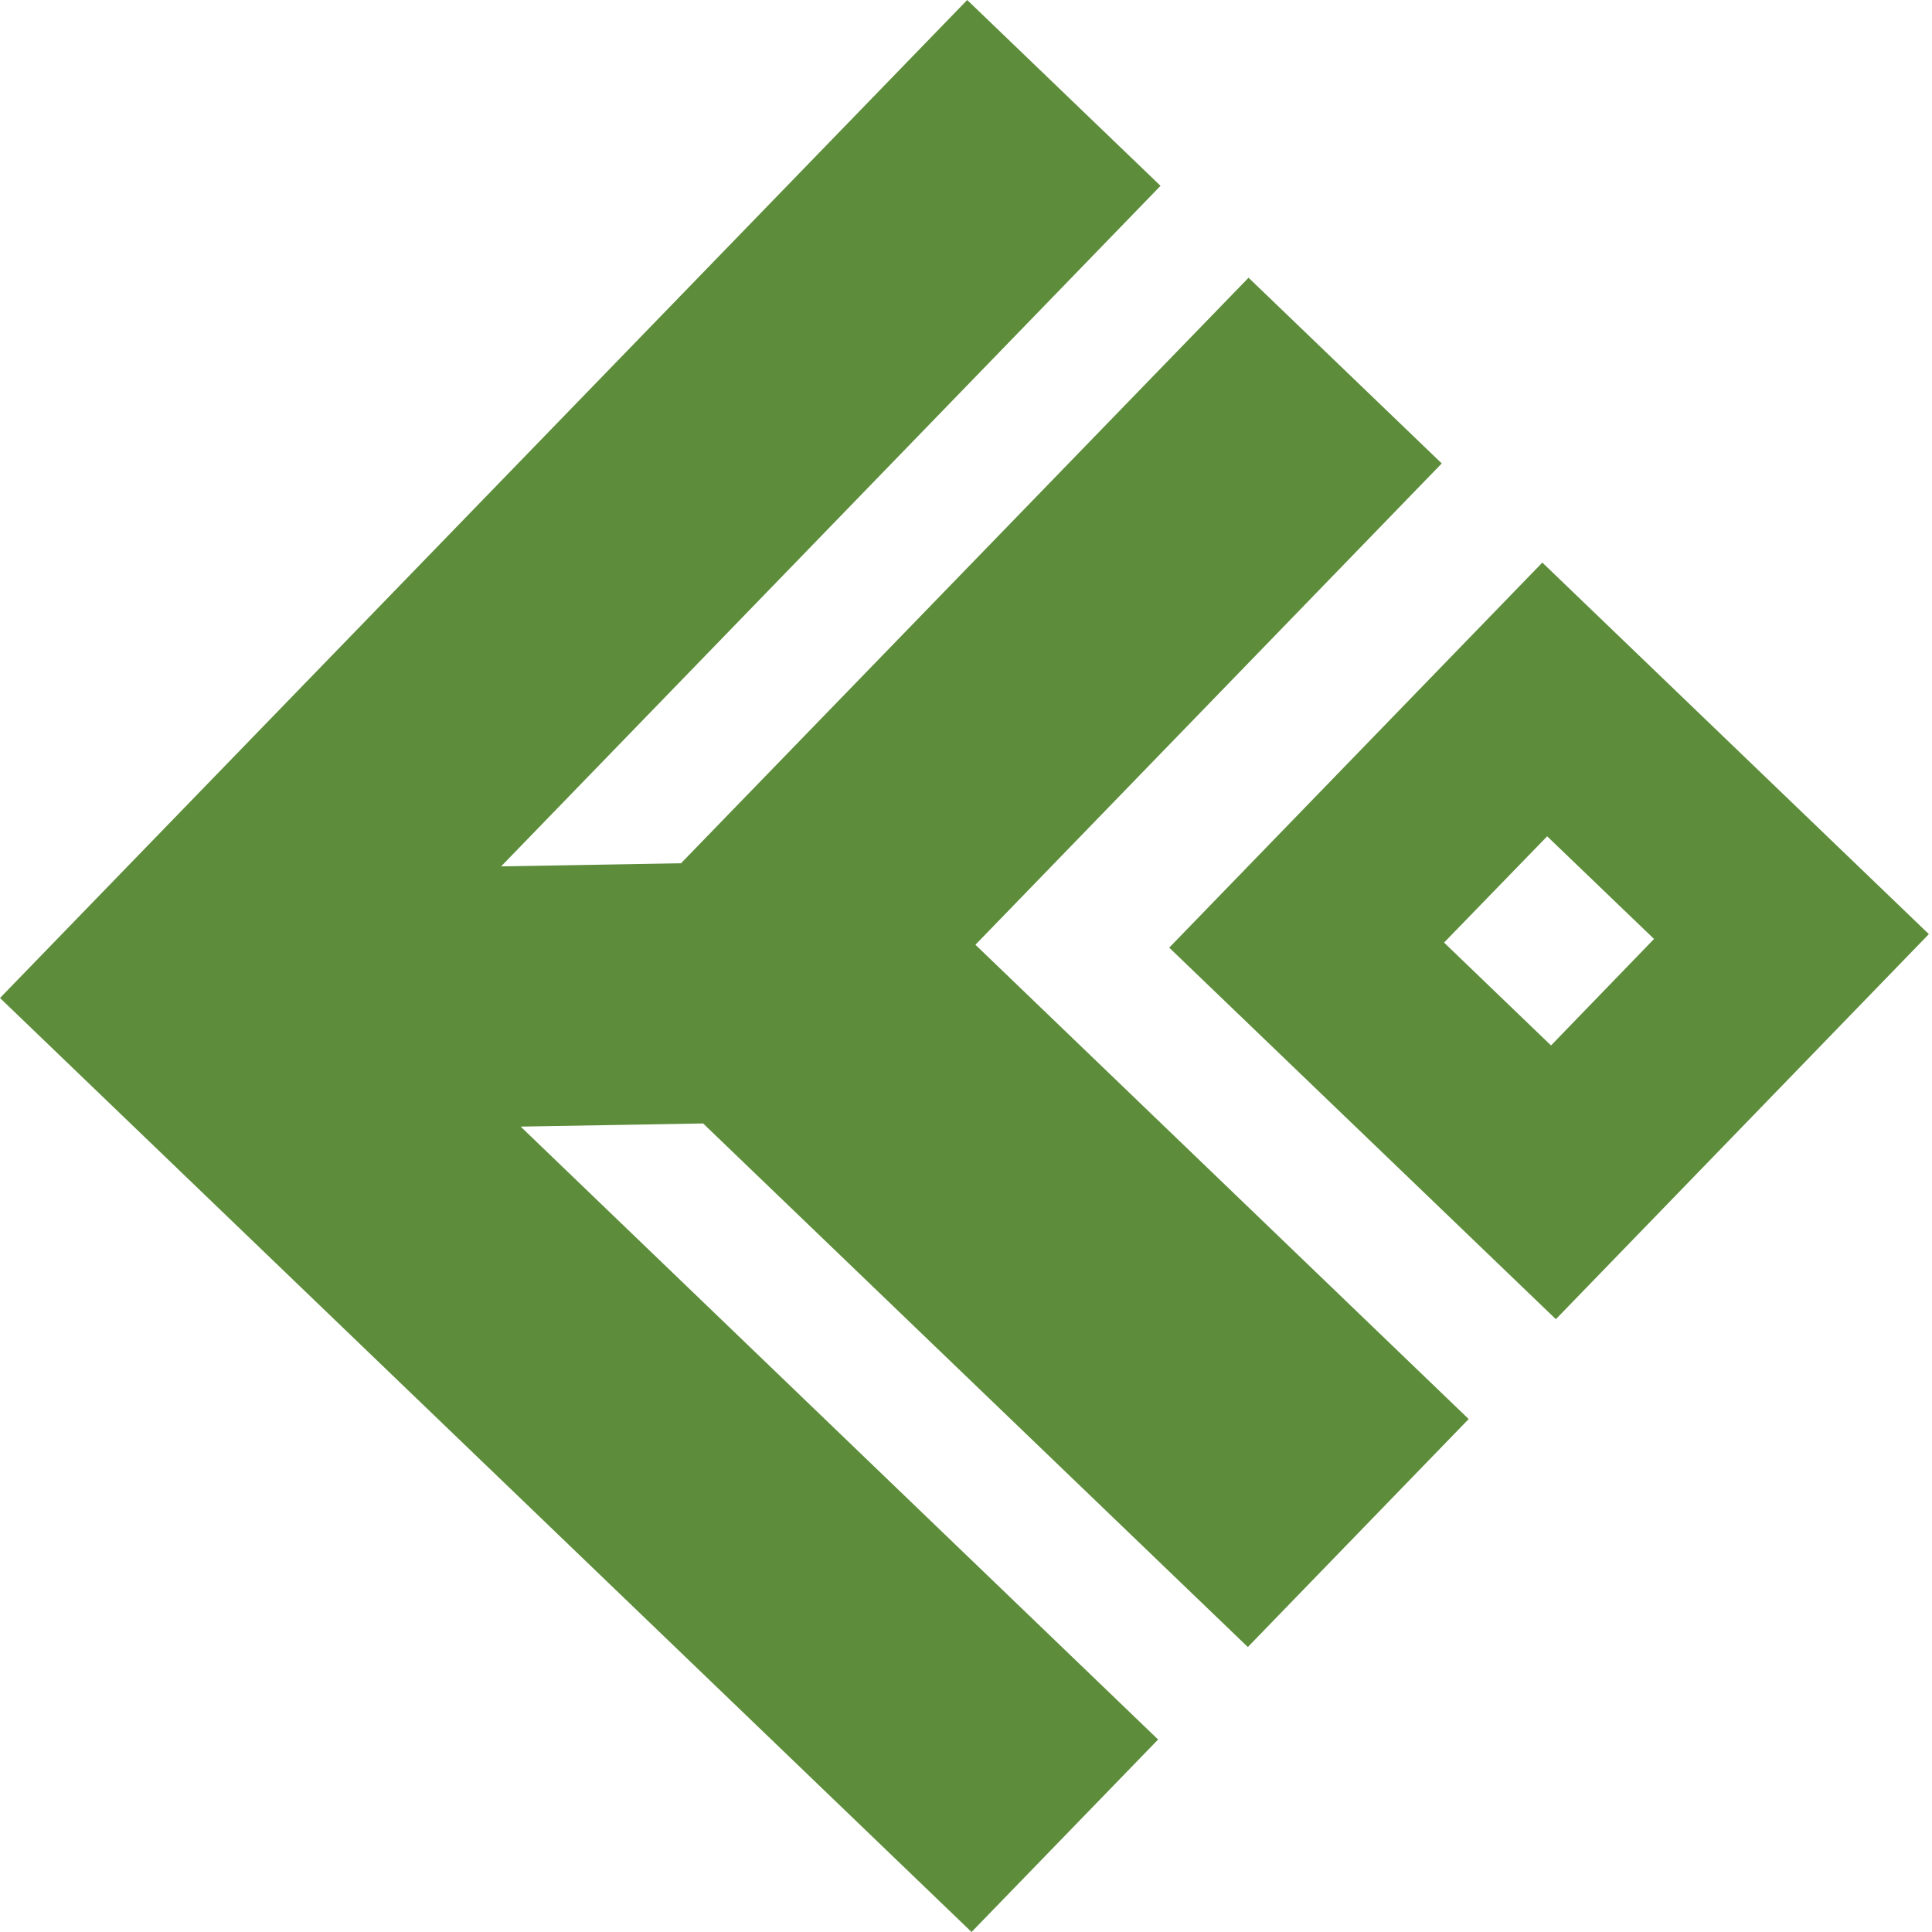 <svg width="16" height="16" viewBox="0 0 16 16" fill="none" xmlns="http://www.w3.org/2000/svg">
<path d="M11.94 3.838L10.34 2.3L5.64 7.149L4.15 7.175L9.611 1.539L8.01 0L0 8.265L8.046 16L9.591 14.406L4.312 9.33L5.823 9.304L10.334 13.64L12.163 11.752L8.078 7.824L11.94 3.838Z" fill="#5D8D3B"/>
<path d="M12.773 4.659L9.683 7.848L12.885 10.925L15.974 7.736L12.773 4.659ZM12.845 8.658L11.959 7.806L12.813 6.926L13.698 7.776L12.845 8.658Z" fill="#5D8D3B"/>
</svg>
